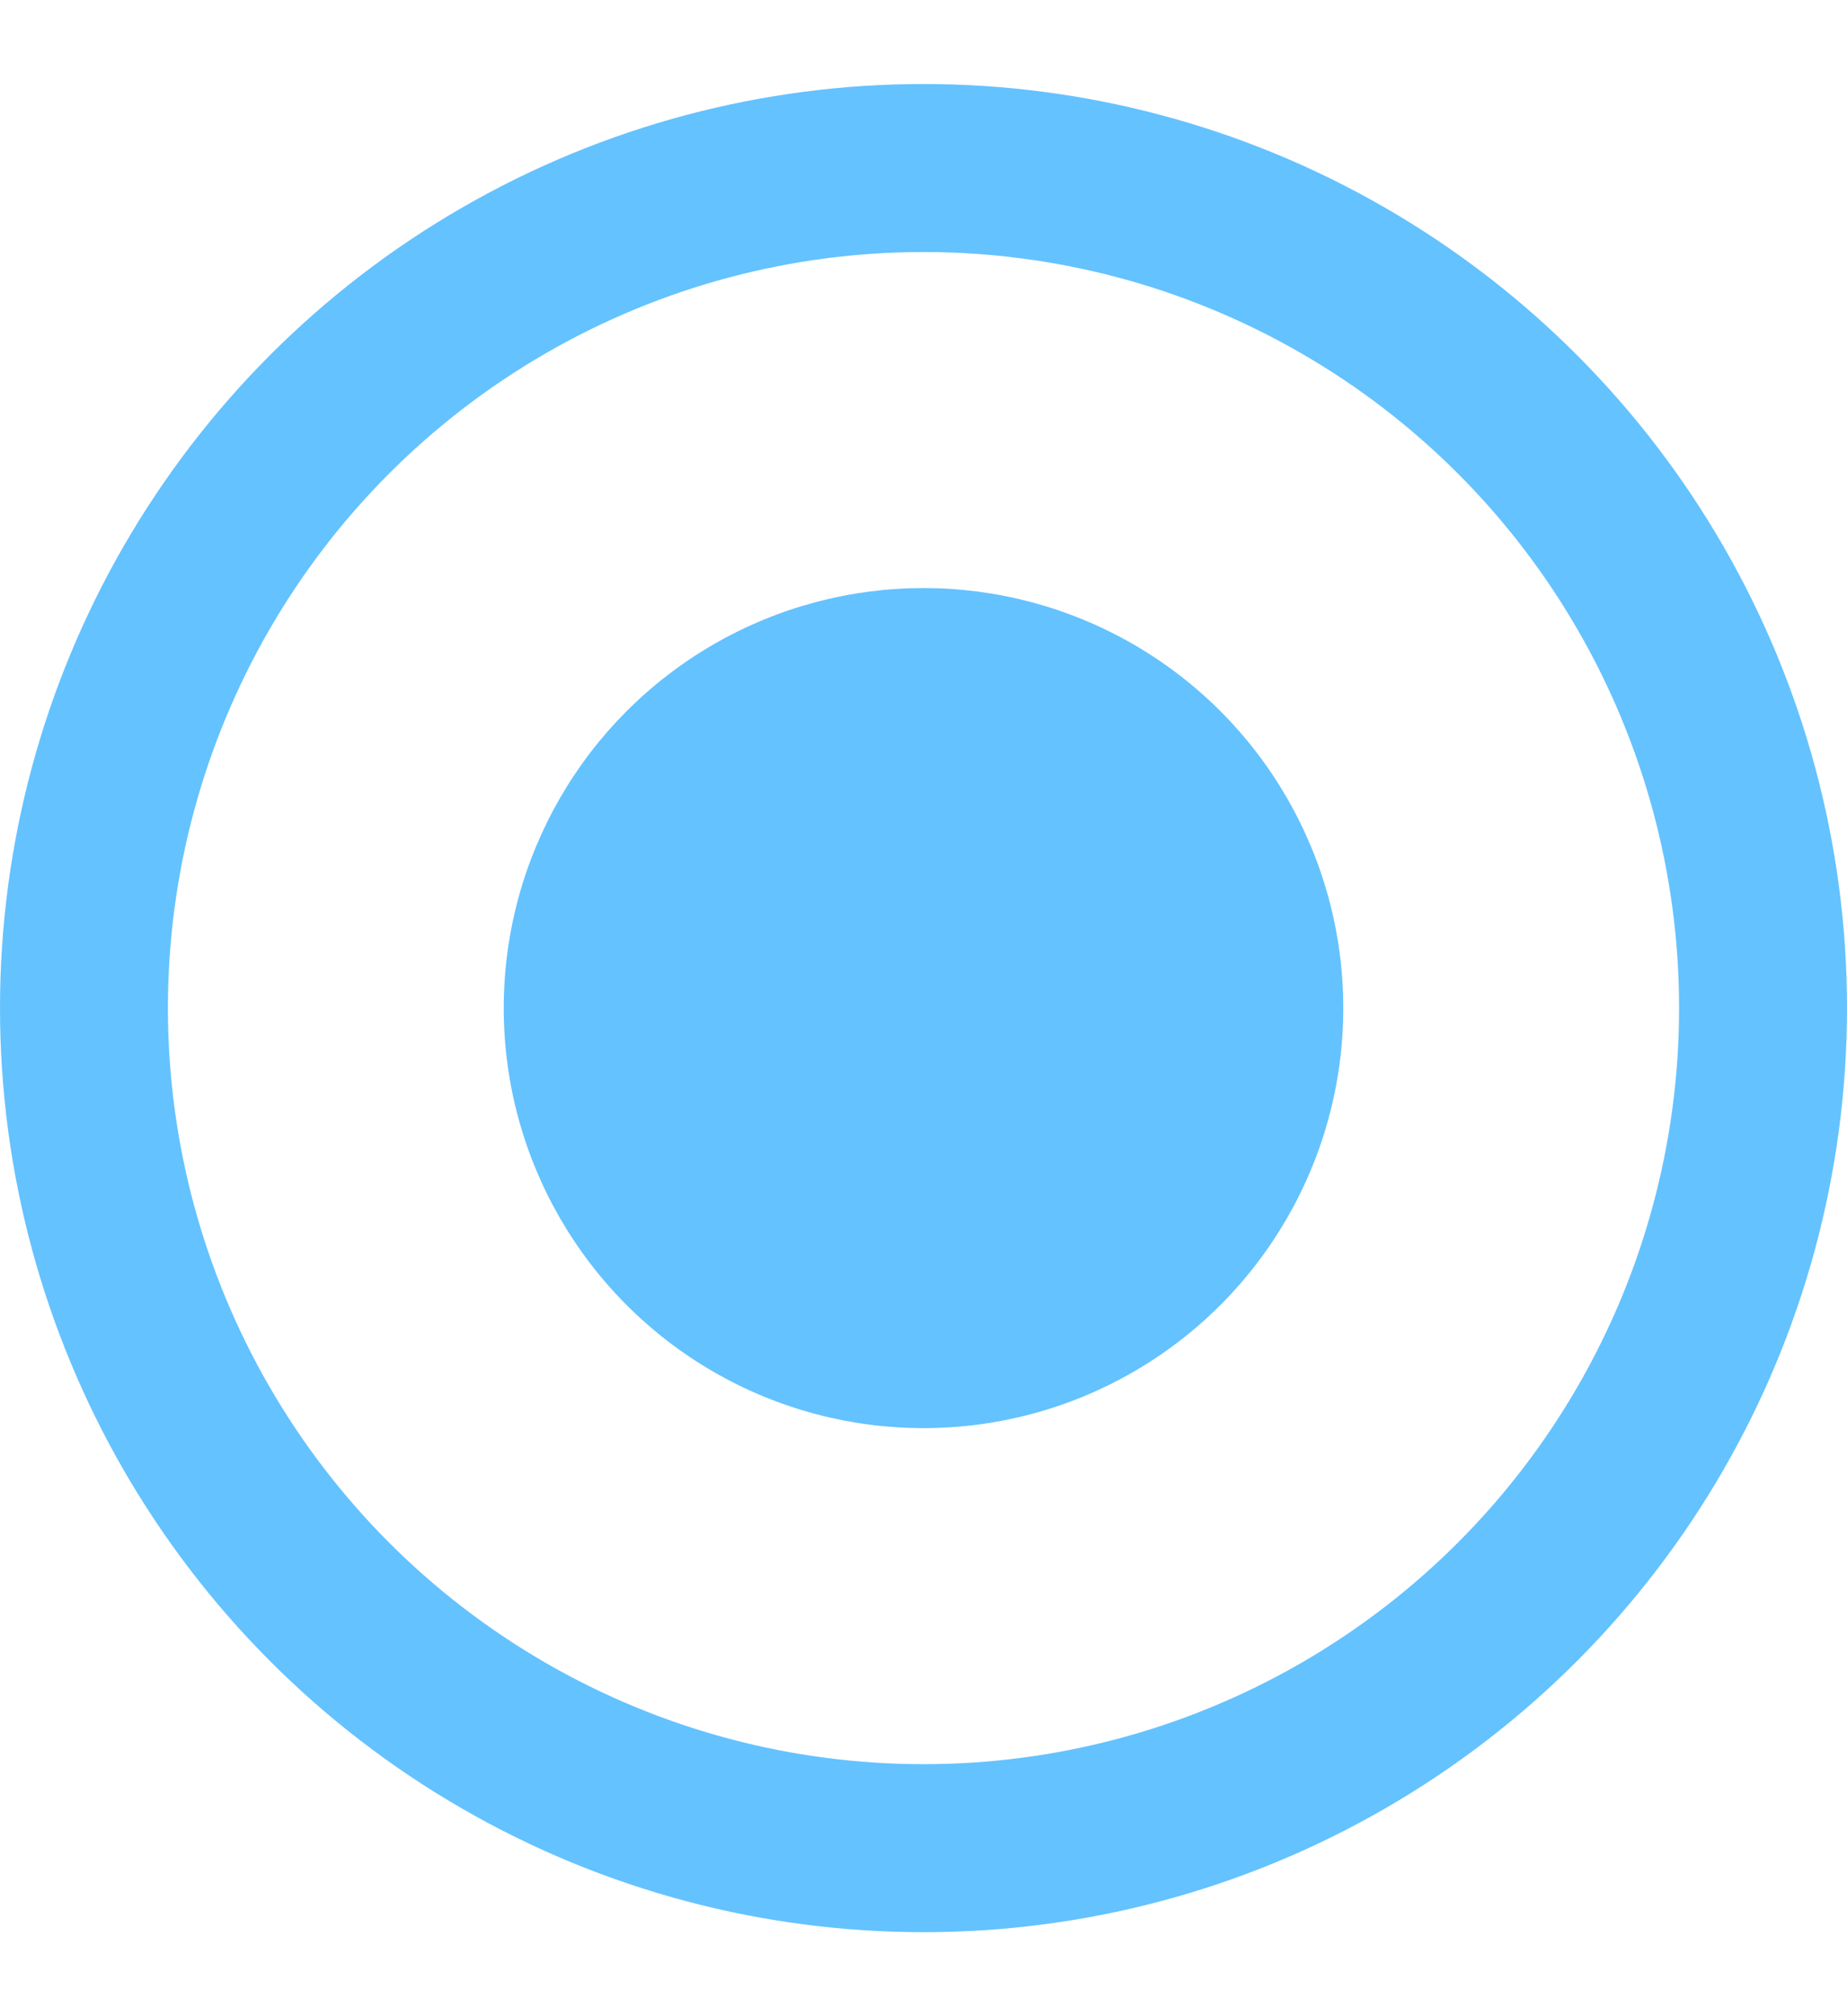<?xml version="1.0" encoding="UTF-8"?> <svg xmlns="http://www.w3.org/2000/svg" width="11" height="12" viewBox="0 0 11 12" fill="none"> <circle r="5" transform="matrix(1 0 0 -1 5.5 6)" stroke="#64C2FF"></circle> <circle r="2.5" transform="matrix(1 0 0 -1 5.5 6)" fill="#64C2FF"></circle> </svg> 